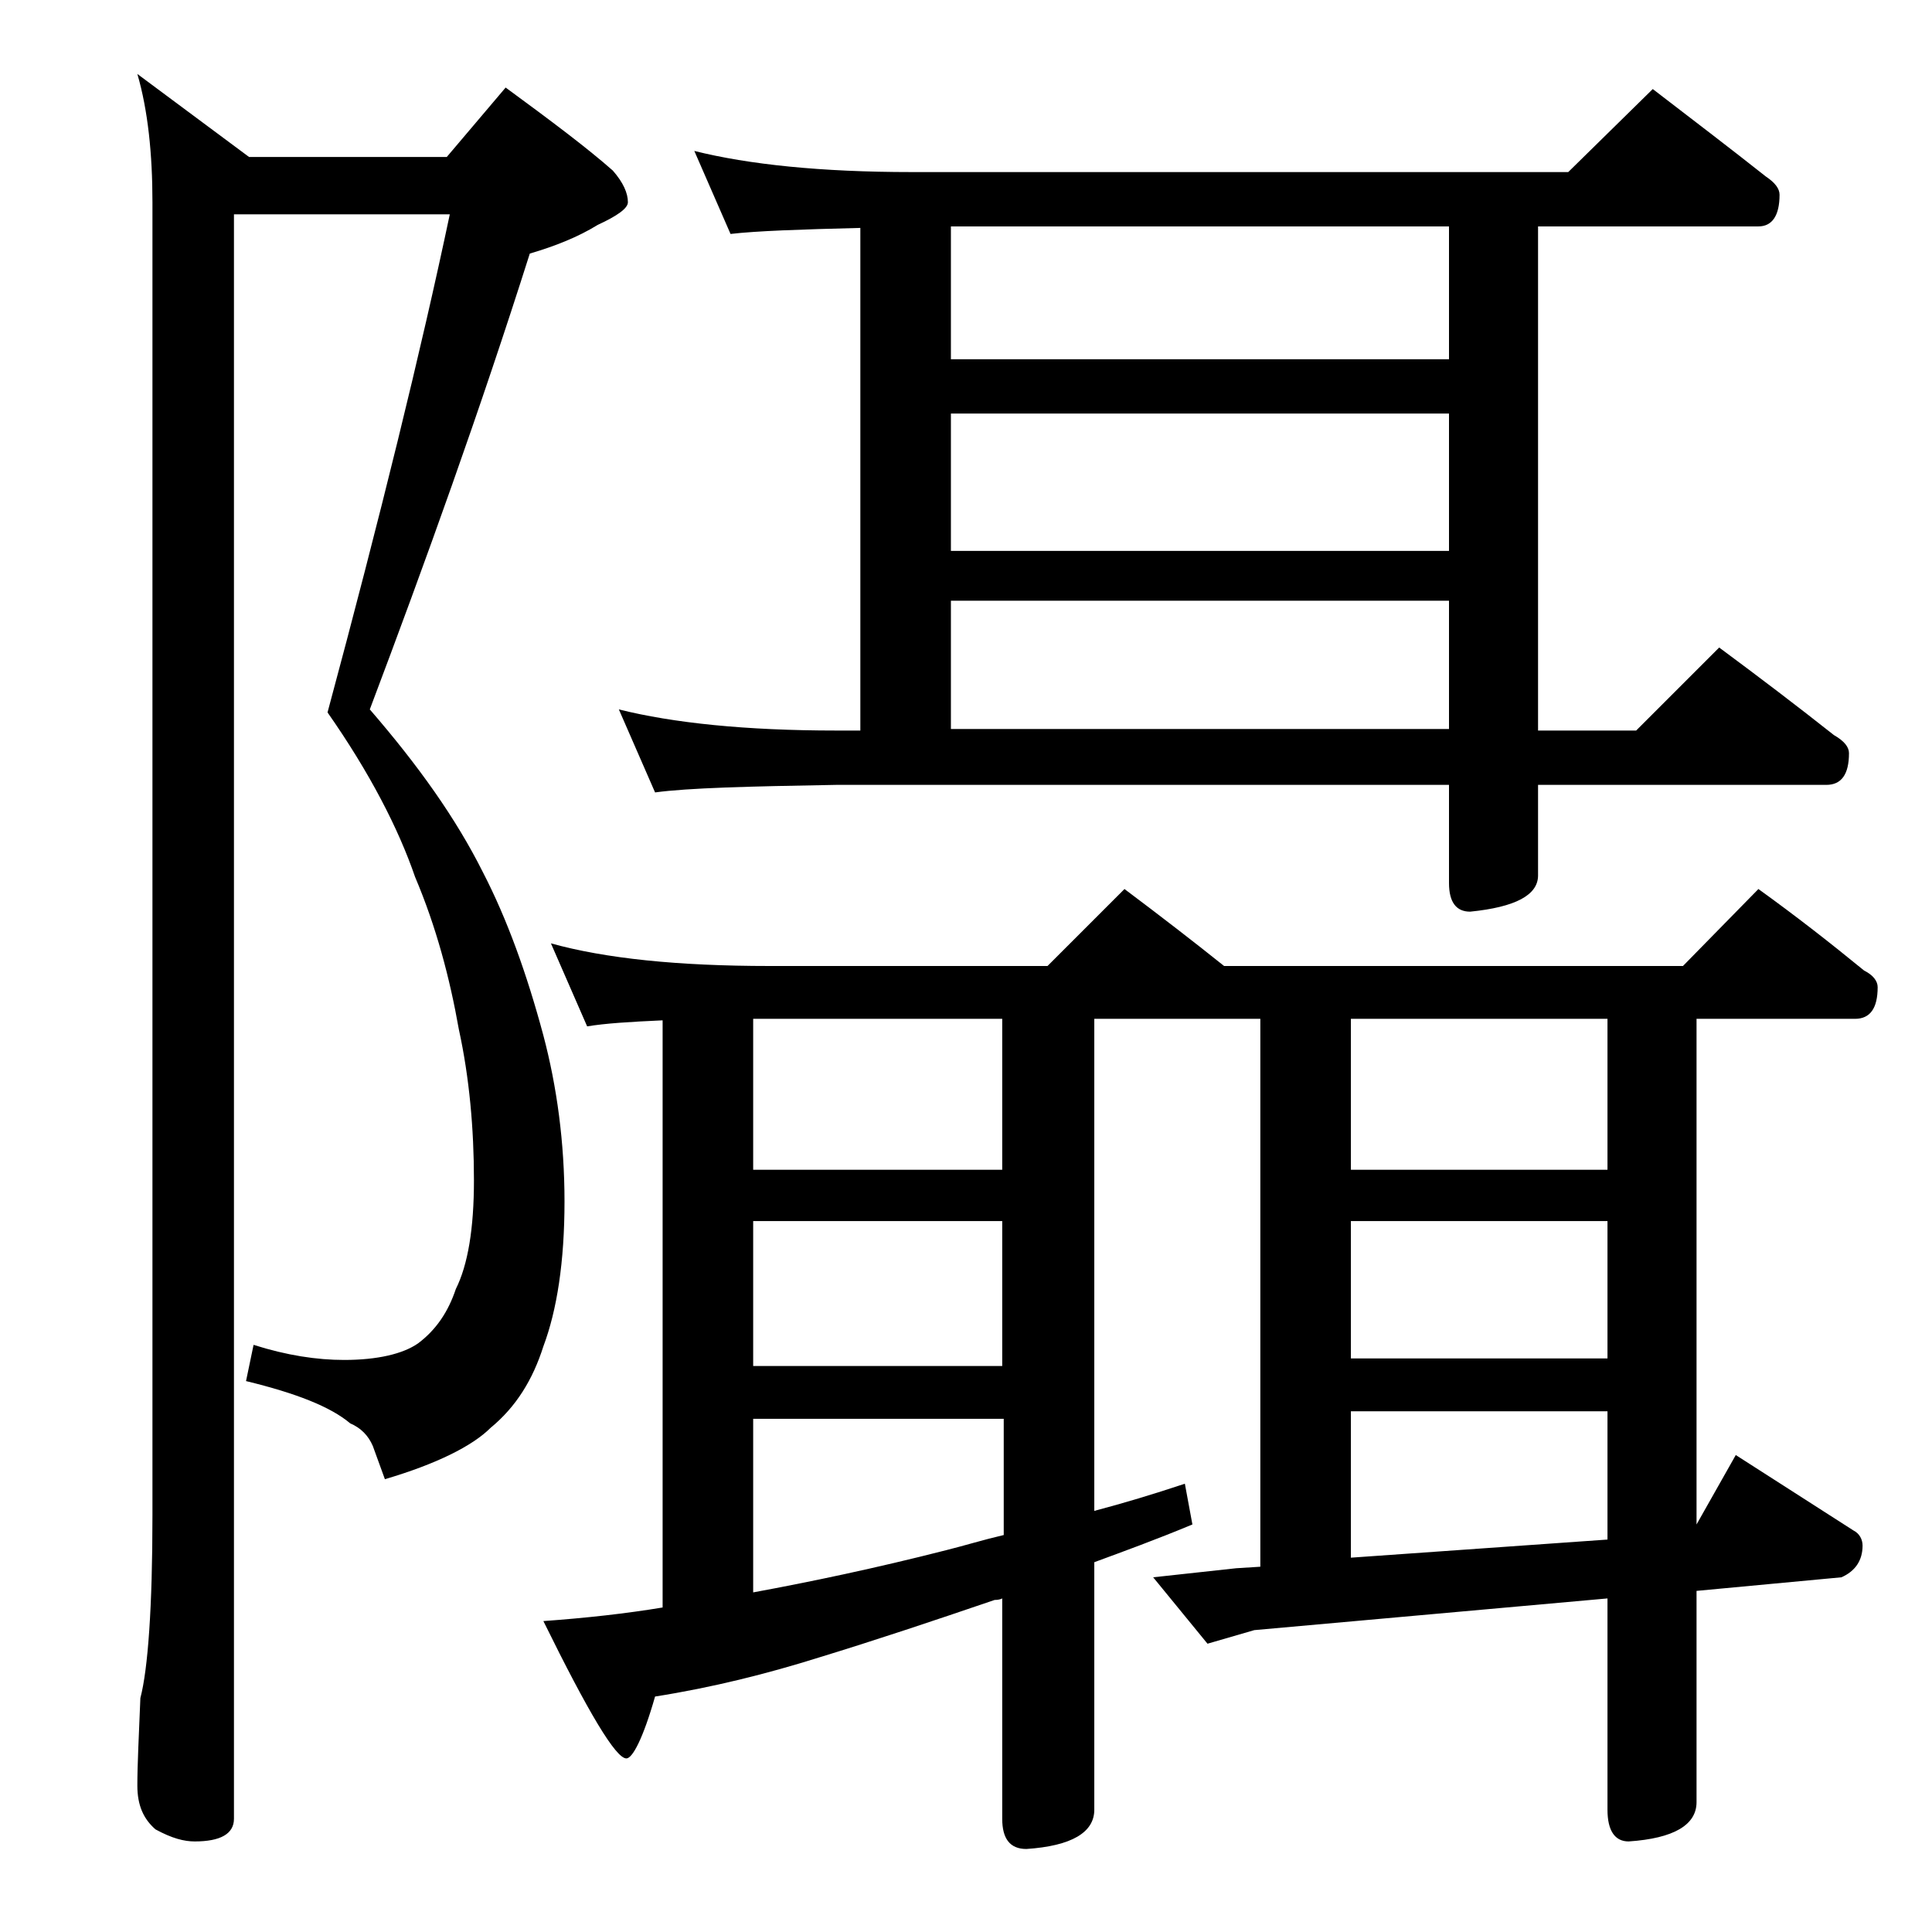 <?xml version="1.0" encoding="utf-8"?>
<!-- Generator: Adobe Illustrator 18.0.0, SVG Export Plug-In . SVG Version: 6.00 Build 0)  -->
<!DOCTYPE svg PUBLIC "-//W3C//DTD SVG 1.1//EN" "http://www.w3.org/Graphics/SVG/1.1/DTD/svg11.dtd">
<svg version="1.1" id="Layer_1" xmlns="http://www.w3.org/2000/svg" xmlns:xlink="http://www.w3.org/1999/xlink" x="0px" y="0px"
	 viewBox="0 0 128 128" enable-background="new 0 0 128 128" xml:space="preserve">
<path d="M15.5,14v106.5c0,1-0.9,1.5-2.6,1.5c-0.7,0-1.5-0.2-2.6-0.8c-0.8-0.7-1.2-1.6-1.2-2.9c0-1.4,0.1-3.3,0.2-5.8
	c0.5-1.9,0.8-6,0.8-12.1v-87c0-3.2-0.3-6.1-1-8.5l7.4,5.5h13.1l3.9-4.6c3,2.2,5.4,4,7.1,5.5c0.7,0.8,1,1.5,1,2.1
	c0,0.4-0.7,0.9-2,1.5c-1.3,0.8-2.8,1.4-4.5,1.9C31.8,27.2,28.2,37.2,24.5,47c3.2,3.7,5.7,7.2,7.5,10.8c1.6,3.1,2.9,6.7,4,10.8
	c0.9,3.4,1.4,7.1,1.4,11c0,4-0.5,7.2-1.4,9.6c-0.7,2.2-1.8,4-3.5,5.4c-1.2,1.2-3.6,2.4-7,3.4l-0.8-2.2c-0.3-0.7-0.8-1.2-1.5-1.5
	c-1.3-1.1-3.6-2-6.9-2.8l0.5-2.4c2.2,0.7,4.2,1,6,1c2.2,0,3.9-0.4,4.9-1.1c1.2-0.9,2-2.1,2.5-3.6c0.8-1.6,1.2-4,1.2-7.2
	c0-3.4-0.3-6.8-1-10c-0.6-3.4-1.5-6.8-2.9-10.1c-1.1-3.2-3-6.9-5.8-10.9c3.5-13,6.2-24,8.1-33H15.5z M36.5,62.5
	c3.6,1,8.4,1.5,14.5,1.5h18.4l5.1-5.1c2.4,1.8,4.6,3.5,6.6,5.1h30.4l5-5.1c2.5,1.8,4.8,3.6,7,5.4c0.6,0.3,0.9,0.7,0.9,1.1
	c0,1.4-0.5,2.1-1.5,2.1h-10.5V101l2.6-4.6l7.8,5c0.4,0.2,0.6,0.6,0.6,1c0,1-0.5,1.7-1.4,2.1l-9.6,0.9v14c0,1.5-1.5,2.4-4.5,2.6
	c-0.9,0-1.4-0.7-1.4-2.1v-14L83.1,108l-3.1,0.9l-3.6-4.4l5.5-0.6l1.6-0.1V67.5h-11v32.6c1.9-0.5,3.9-1.1,6-1.8L79,101
	c-2.4,1-4.6,1.8-6.5,2.5v16.4c0,1.5-1.5,2.4-4.5,2.6c-1.1,0-1.6-0.7-1.6-2v-14.6c-0.2,0.1-0.4,0.1-0.5,0.1c-4.1,1.4-8,2.7-11.6,3.8
	c-3.5,1.1-7.1,2-10.9,2.6c-0.8,2.8-1.5,4.1-1.9,4.1c-0.7,0-2.5-3-5.5-9.1c2.8-0.2,5.5-0.5,7.9-0.9V67.6c-2.2,0.1-3.8,0.2-5,0.4
	L36.5,62.5z M46,10c3.6,0.9,8.4,1.4,14.4,1.4h43.5l5.6-5.5c2.6,2,5.1,3.9,7.5,5.8c0.6,0.4,0.9,0.8,0.9,1.2c0,1.4-0.5,2.1-1.4,2.1
	h-14.6v33.4h6.5l5.5-5.5c2.7,2,5.2,3.9,7.6,5.8c0.7,0.4,1,0.8,1,1.2c0,1.4-0.5,2.1-1.5,2.1h-19.1v6c0,1.3-1.5,2.1-4.5,2.4
	c-0.9,0-1.4-0.6-1.4-1.9V52H55.4c-5.8,0.1-9.8,0.2-12,0.5L41,47c3.6,0.9,8.4,1.4,14.4,1.4H57V15.1c-4,0.1-6.9,0.2-8.6,0.4L46,10z
	 M49.9,77.5h16.5v-10H49.9V77.5z M49.9,90.5h16.5v-9.6H49.9V90.5z M49.9,105.5c3.8-0.7,8.1-1.6,12.8-2.8c1.2-0.3,2.5-0.7,3.8-1V94
	H49.9V105.5z M63,23.8h33V15H63V23.8z M63,36.5h33v-9.1H63V36.5z M63,48.3h33v-8.5H63V48.3z M89.5,77.5h17v-10h-17V77.5z M89.5,90
	h17v-9.1h-17V90z M89.5,103.2l17-1.2v-8.5h-17V103.2z"/>
</svg>
